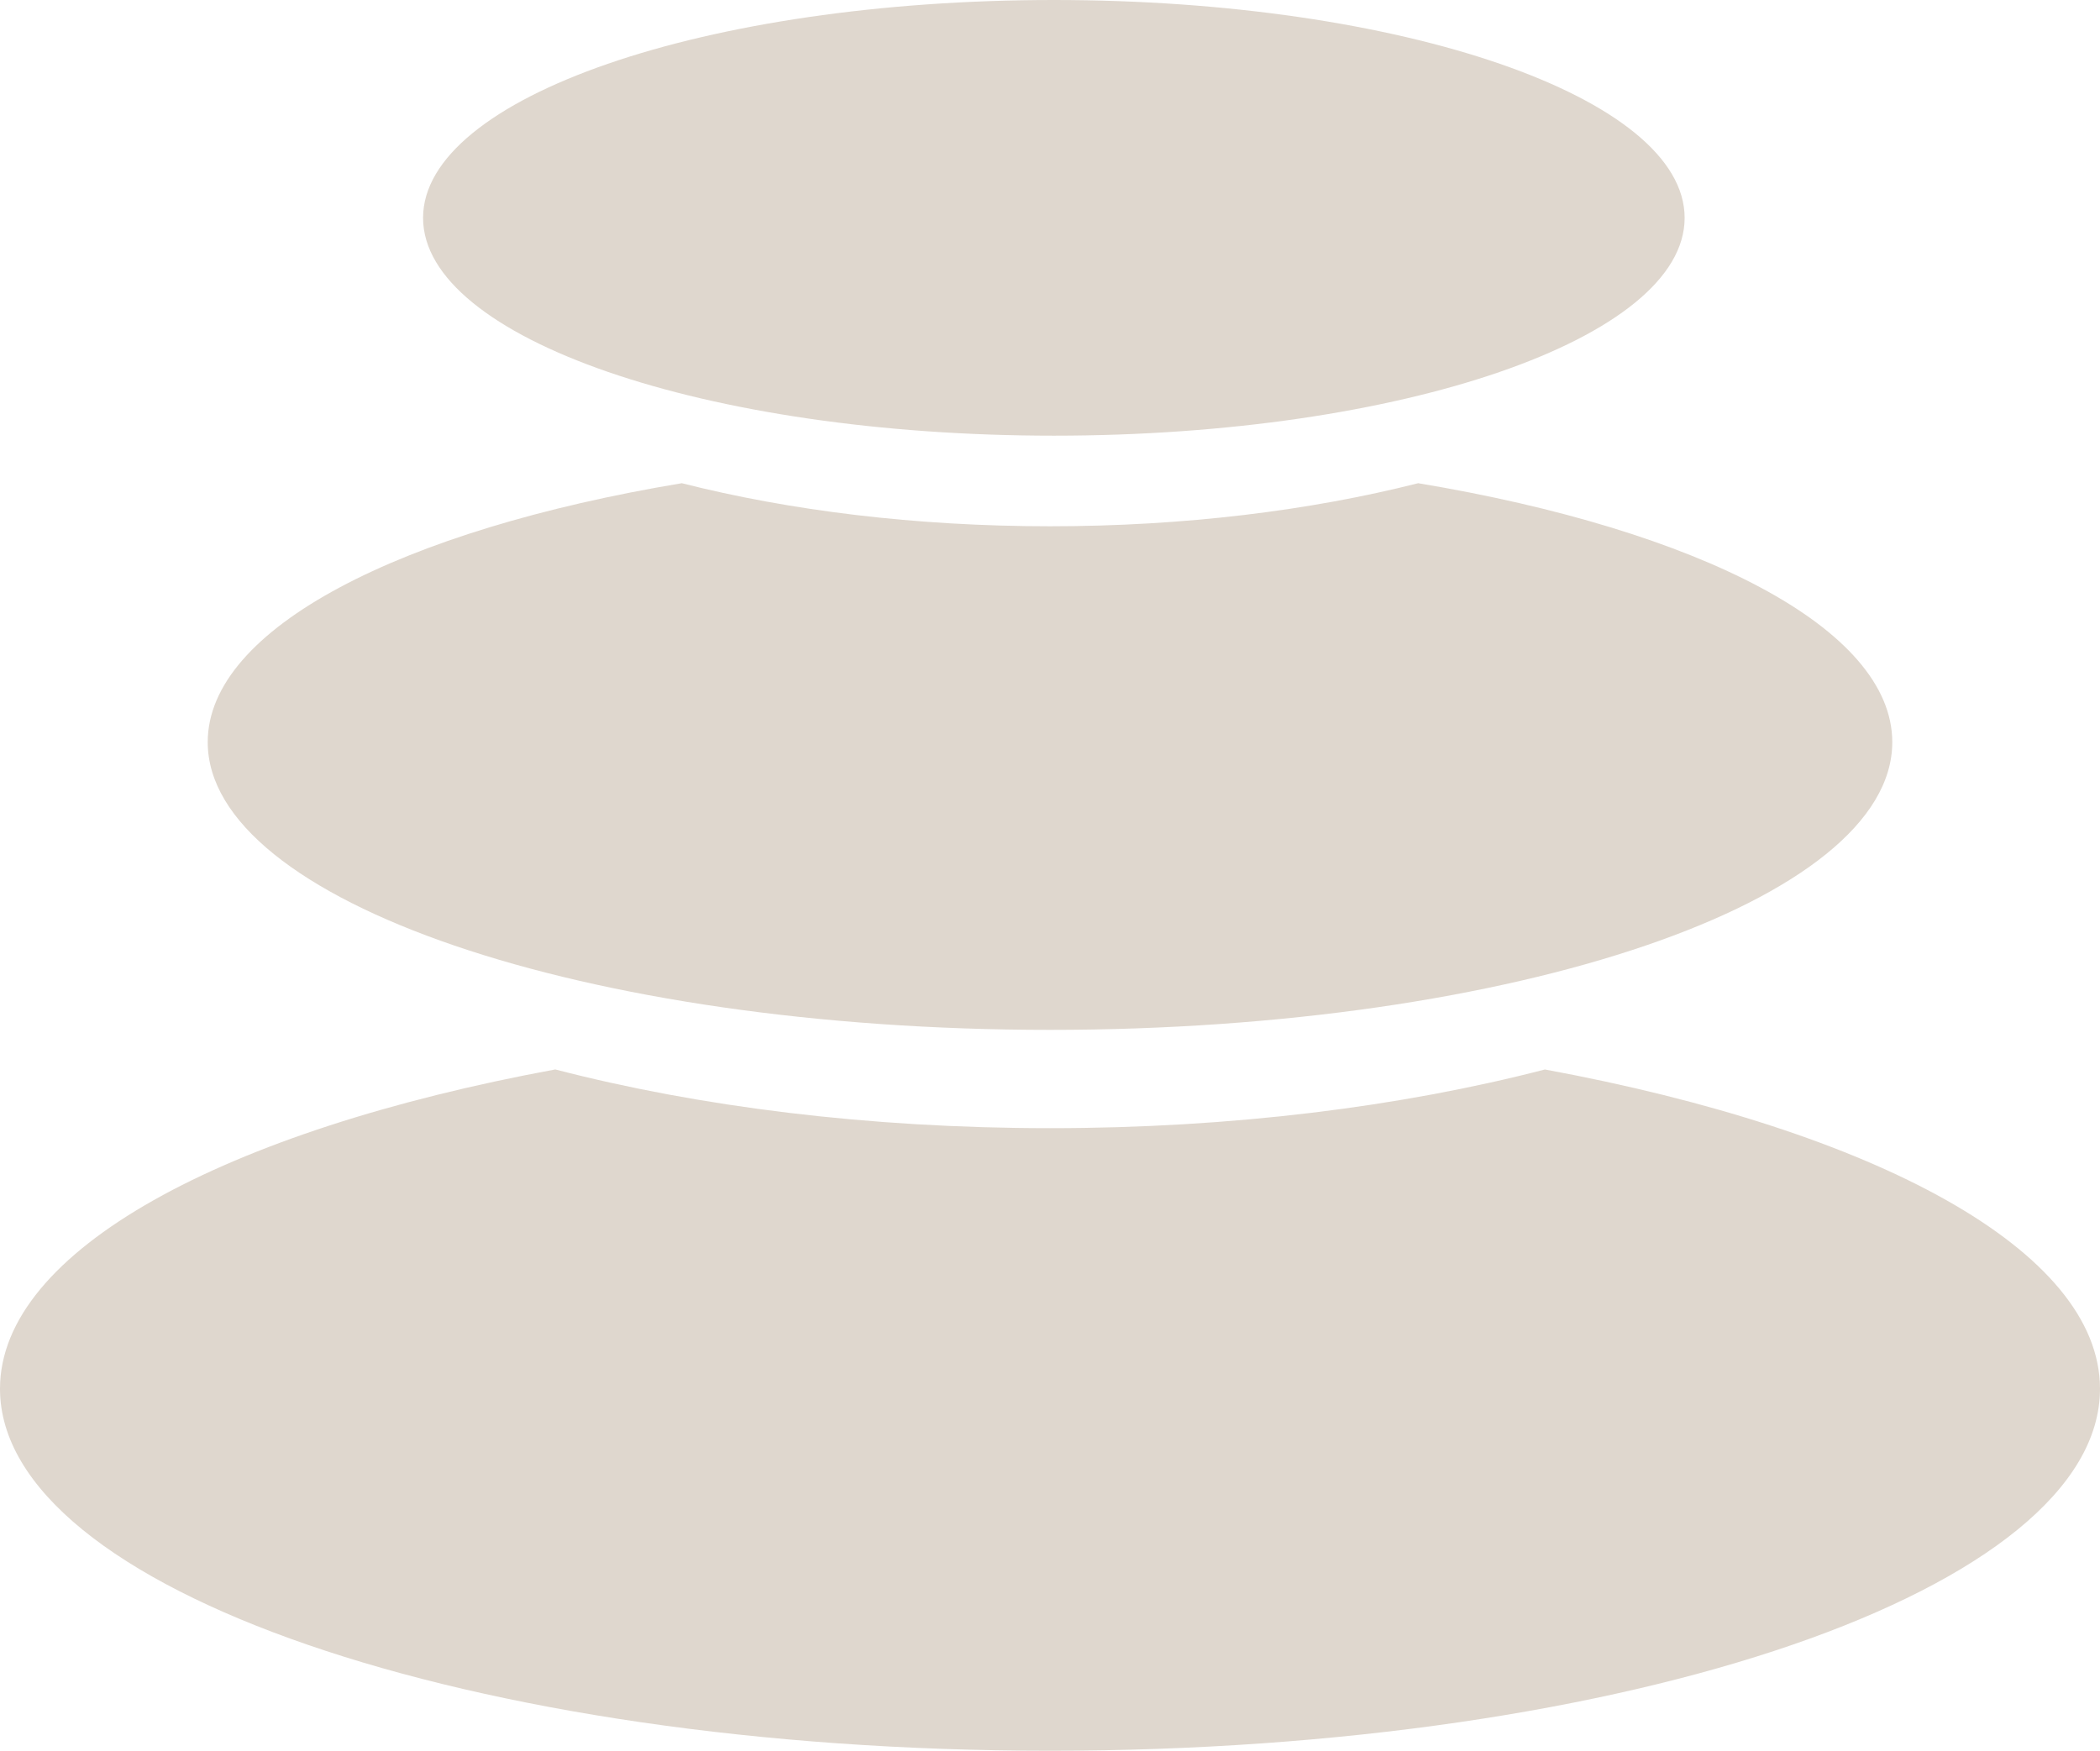 <svg xmlns="http://www.w3.org/2000/svg" fill="none" viewBox="0 0 307 256"><path fill="#DFD7CE" d="M225.824 156.378C274.138 165.299 307 182.861 307 203.072 307 232.32 238.27 256 153.5 256S0 232.307 0 203.072c0-20.211 32.875-37.773 81.176-46.694 20.991 5.452 45.781 8.588 72.324 8.588s51.333-3.136 72.324-8.576zm-18.497-85.722c41.036 6.835 69.306 21.21 69.306 37.862 0 23.232-55.133 42.074-123.133 42.074S30.367 131.75 30.367 108.518c0-16.64 28.27-31.027 69.306-37.862 15.772 4.006 34.166 6.298 53.827 6.298s38.055-2.304 53.827-6.298M154.063 0c50.923 0 92.215 14.26 92.215 31.86 0 17.586-41.292 31.846-92.215 31.846s-92.215-14.26-92.215-31.847C61.848 14.26 103.139 0 154.063 0"/></svg>
